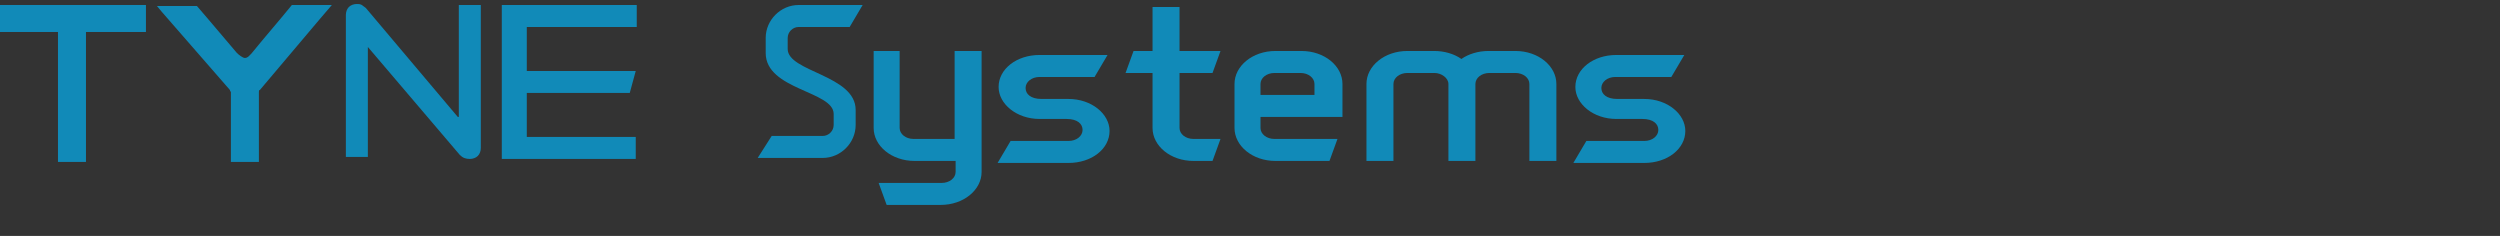 <?xml version="1.0" encoding="utf-8"?>
<!-- Generator: $$$/GeneralStr/196=Adobe Illustrator 27.6.0, SVG Export Plug-In . SVG Version: 6.00 Build 0)  -->
<svg version="1.1" id="圖層_1" xmlns="http://www.w3.org/2000/svg" xmlns:xlink="http://www.w3.org/1999/xlink" x="0px" y="0px"
	 viewBox="0 0 250.1 23.6" style="enable-background:new 0 0 250.1 23.6;" xml:space="preserve">
<rect x="0" y="0" width="250.1" height="23.6" fill="#333333" stroke="none"/>
<style type="text/css">
	.st0{fill:url(#SVGID_1_);}
	.st1{fill:url(#SVGID_00000042723758084566330640000015620626757505525378_);}
	.st2{fill:url(#SVGID_00000178899719479234530040000012053032650075550108_);}
	.st3{fill:url(#SVGID_00000062914556525381673230000016134703931617323959_);}
	.st4{fill:url(#SVGID_00000153706280566429795110000011670056210665303740_);}
	.st5{fill:url(#SVGID_00000070105694133014171630000011416816126352647574_);}
	.st6{fill:url(#SVGID_00000044865513406017161570000007703591585553303947_);}
	.st7{fill:url(#SVGID_00000171701488922238158580000015116023029865364373_);}
	.st8{fill:url(#SVGID_00000113321373411471011210000011968760682789624215_);}
	.st9{fill:url(#SVGID_00000095328416375699997480000001532755773216409731_);}
	.st10{fill:url(#SVGID_00000162326035272551923190000006453306453027878791_);}
	.st11{fill:url(#SVGID_00000141420856600755139990000004613163160966714292_);}
	.st12{fill:url(#SVGID_00000042710958816685641940000010602313831288394915_);}
	.st13{fill:url(#SVGID_00000096750195649536066400000013498125902819566742_);}
	.st14{fill:url(#SVGID_00000062872180019660700280000011403120341759998632_);}
	.st15{fill:url(#SVGID_00000129205749657918109690000015675348101610525607_);}
	.st16{fill:url(#SVGID_00000092440160315497963290000001370168423323435404_);}
	.st17{fill:url(#SVGID_00000064350810134250816350000004453146024065742012_);}
	.st18{fill:url(#SVGID_00000173156602624451559150000015497402433450392762_);}
	.st19{fill:url(#SVGID_00000016753482779455326420000015076567838286201236_);}
	.st20{fill:url(#SVGID_00000149353523668769305720000014139823234978898330_);}
	.st21{fill:url(#SVGID_00000025414795785589958860000010470434199872985766_);}
	.st22{fill:url(#SVGID_00000007397726740114356150000002038888902295668157_);}
	.st23{fill:url(#SVGID_00000093149623412756621910000000323048506802630590_);}
	.st24{fill:#FFFFFF;}
	.st25{fill:#118AB8;}
</style>
<g>
	
		<linearGradient id="SVGID_1_" gradientUnits="userSpaceOnUse" x1="8.55" y1="730.302" x2="8.55" y2="717.866" gradientTransform="matrix(1 0 0 1 0 -742)">
		<stop  offset="0" style="stop-color:#3DB3A2"/>
		<stop  offset="1" style="stop-color:#2D576F"/>
	</linearGradient>
	<path class="st0" d="M8.6-20.8c-0.2,1.1-0.5,2.3-0.8,3.6l-1.4,5.6H4.1L0.1-24h2.4L4-19c0.5,1.6,0.8,3,1.1,4.2h0.1
		c0.3-1.4,0.6-2.7,0.9-4.2l1.3-5h2.3l1.3,5c0.4,1.4,0.7,2.8,0.9,4.2H12c0.3-1.5,0.7-2.9,1.1-4.2l1.5-5H17l-4,12.4h-2.3l-1.2-5.6
		C9.2-18.5,8.9-19.7,8.6-20.8L8.6-20.8z"/>
	
		<linearGradient id="SVGID_00000118361878199611947640000011220275807263199678_" gradientUnits="userSpaceOnUse" x1="21.2" y1="730.535" x2="21.2" y2="721.072" gradientTransform="matrix(1 0 0 1 0 -742)">
		<stop  offset="0" style="stop-color:#3DB3A2"/>
		<stop  offset="1" style="stop-color:#2D576F"/>
	</linearGradient>
	<path style="fill:url(#SVGID_00000118361878199611947640000011220275807263199678_);" d="M22.2-13.2c0.4,0,0.9,0,1.3-0.1
		c0.5-0.1,0.9-0.2,1.4-0.4v1.8c-0.3,0.1-0.7,0.2-1.3,0.4c-0.6,0-1.2,0.1-1.8,0.1s-1.2-0.1-1.8-0.2c-0.6-0.2-1.1-0.4-1.5-0.8
		c-0.4-0.4-0.8-0.8-1-1.4c-0.3-0.6-0.4-1.3-0.4-2.1c0-0.8,0.1-1.5,0.4-2.1c0.2-0.6,0.6-1.1,0.9-1.5s0.9-0.7,1.4-0.9
		c0.5-0.2,1-0.3,1.6-0.3s1.1,0.1,1.6,0.3c0.5,0.2,0.9,0.4,1.2,0.8c0.3,0.1,0.6,0.6,0.8,1.2c0.2,0.6,0.3,1.3,0.3,2.1
		c0,0.3,0,0.6,0,0.8h-5.9c0,0.4,0.1,0.8,0.3,1.1c0.2,0.3,0.4,0.5,0.6,0.7c0.3,0.2,0.5,0.3,0.9,0.4C21.4-13.3,21.8-13.2,22.2-13.2z
		 M21.3-19.2c-0.3,0-0.5,0.1-0.7,0.2s-0.4,0.2-0.6,0.4c-0.2,0.2-0.3,0.4-0.4,0.6s-0.2,0.5-0.2,0.8H23c0-0.3,0-0.5-0.1-0.8
		c-0.1-0.2-0.2-0.4-0.3-0.6c-0.1-0.2-0.3-0.3-0.5-0.4C21.8-19.1,21.6-19.2,21.3-19.2z"/>
	
		<linearGradient id="SVGID_00000075156782054037127960000013622371215453782197_" gradientUnits="userSpaceOnUse" x1="35.8" y1="730.302" x2="35.8" y2="717.866" gradientTransform="matrix(1 0 0 1 0 -742)">
		<stop  offset="0" style="stop-color:#3DB3A2"/>
		<stop  offset="1" style="stop-color:#2D576F"/>
	</linearGradient>
	<path style="fill:url(#SVGID_00000075156782054037127960000013622371215453782197_);" d="M39.9-20.8c0,0.5-0.1,1-0.4,1.5
		c-0.2,0.4-0.6,0.8-1.2,1.1l0,0c0.3,0.1,0.6,0.2,0.9,0.4c0.3,0.2,0.5,0.4,0.7,0.6c0.1,0.3,0.3,0.5,0.4,0.8c0.1,0.3,0.2,0.6,0.2,1
		c0,0.3,0,0.6-0.1,1c-0.1,0.3-0.3,0.7-0.5,1s-0.6,0.6-1,0.9c-0.4,0.3-0.9,0.5-1.5,0.7c-0.2,0-0.3,0.1-0.5,0.1s-0.4,0.1-0.6,0.1
		c-0.2,0-0.5,0-0.7,0c-0.3,0-0.6,0-0.9,0h-3.6v-12.5h4.3c0.9,0,1.7,0.1,2.2,0.3c0.4,0.1,0.8,0.3,1.1,0.5s0.6,0.5,0.8,0.7
		s0.4,0.6,0.4,0.9C39.8-21.4,39.9-21.1,39.9-20.8z M35.2-19c0.6,0,1.1-0.1,1.4-0.2c0.3-0.1,0.6-0.3,0.7-0.6c0.1-0.3,0.2-0.5,0.2-0.9
		c0-0.3-0.1-0.6-0.3-0.9s-0.5-0.4-0.9-0.6c-0.2,0-0.4-0.1-0.6-0.1c-0.2,0-0.5,0-0.8,0H33v3.2h2.2V-19z M33.2-17.1v3.5h1.5
		c0.4,0,0.7,0,1,0s0.5-0.1,0.7-0.1c0.3-0.1,0.6-0.2,0.8-0.3s0.4-0.2,0.5-0.4c0.1-0.1,0.2-0.3,0.3-0.5s0.1-0.4,0.1-0.6
		c0-0.3-0.1-0.7-0.3-0.9c-0.2-0.3-0.5-0.5-0.9-0.6c-0.2-0.1-0.4-0.1-0.6-0.1c-0.2,0-0.6,0-0.9,0C35.4-17.1,33.2-17.1,33.2-17.1z"/>
	
		<linearGradient id="SVGID_00000039116123387527530660000008565507135407605899_" gradientUnits="userSpaceOnUse" x1="44.85" y1="730.3" x2="44.85" y2="721.07" gradientTransform="matrix(1 0 0 1 0 -742)">
		<stop  offset="0" style="stop-color:#3DB3A2"/>
		<stop  offset="1" style="stop-color:#2D576F"/>
	</linearGradient>
	<path style="fill:url(#SVGID_00000039116123387527530660000008565507135407605899_);" d="M47.5-18.9h-0.2c-0.7,0-1.3,0.1-1.8,0.3
		c-0.5,0.2-0.9,0.5-1.1,0.9v6h-2.2v-9H44l0.2,1.3l0,0c0.3-0.5,0.6-0.8,1.1-1.1c0.5-0.3,1-0.4,1.6-0.4c0.2,0,0.4,0,0.6,0
		C47.5-20.9,47.5-18.9,47.5-18.9z"/>
	
		<linearGradient id="SVGID_00000014632214453073101850000017150339748546483896_" gradientUnits="userSpaceOnUse" x1="49.65" y1="730.3" x2="49.65" y2="716.841" gradientTransform="matrix(1 0 0 1 0 -742)">
		<stop  offset="0" style="stop-color:#3DB3A2"/>
		<stop  offset="1" style="stop-color:#2D576F"/>
	</linearGradient>
	<path style="fill:url(#SVGID_00000014632214453073101850000017150339748546483896_);" d="M48.5-25.1h2.3v2.4h-2.3V-25.1z
		 M48.6-20.7h2.2v9h-2.2V-20.7z"/>
	
		<linearGradient id="SVGID_00000134252200151113623540000003692535814600112791_" gradientUnits="userSpaceOnUse" x1="56.75" y1="730.535" x2="56.75" y2="716.835" gradientTransform="matrix(1 0 0 1 0 -742)">
		<stop  offset="0" style="stop-color:#3DB3A2"/>
		<stop  offset="1" style="stop-color:#2D576F"/>
	</linearGradient>
	<path style="fill:url(#SVGID_00000134252200151113623540000003692535814600112791_);" d="M52.5-16c0-0.8,0.1-1.5,0.3-2.1
		s0.5-1.1,0.9-1.6c0.4-0.4,0.8-0.7,1.3-0.9c0.5-0.2,1-0.3,1.5-0.3c0.2,0,0.5,0,0.7,0.1c0.2,0,0.4,0.1,0.6,0.2c0.2,0,0.4,0.1,0.5,0.2
		c0.2,0.1,0.3,0.2,0.5,0.3l0,0c0-0.1,0-0.3,0-0.5s0-0.5,0-0.7v-3.8H61v10.8c0,0.6,0,1.1,0,1.5s0,0.8,0,1.1h-2l-0.1-1l0,0
		c-0.1,0.2-0.3,0.3-0.5,0.5c-0.2,0.1-0.4,0.3-0.6,0.4c-0.2,0.1-0.5,0.2-0.7,0.3c-0.3,0.1-0.6,0.1-0.9,0.1c-0.5,0-1-0.1-1.4-0.3
		s-0.9-0.4-1.2-0.8c-0.4-0.4-0.6-0.8-0.9-1.4C52.6-14.5,52.5-15.2,52.5-16z M56.8-13.2c0.2,0,0.4,0,0.6-0.1c0.2-0.1,0.4-0.1,0.6-0.2
		s0.3-0.2,0.5-0.3c0.1-0.1,0.2-0.2,0.3-0.3v-4.3c-0.3-0.2-0.6-0.4-0.9-0.5c-0.3-0.1-0.7-0.2-1-0.2c-0.2,0-0.5,0-0.7,0.1
		c-0.3,0.1-0.5,0.3-0.7,0.5S55.1-18,55-17.6s-0.2,0.9-0.2,1.5c0,0.9,0.2,1.6,0.5,2.1C55.6-13.5,56.1-13.2,56.8-13.2z"/>
	
		<linearGradient id="SVGID_00000158013720276827672280000016967063750930414977_" gradientUnits="userSpaceOnUse" x1="67" y1="734.857" x2="67" y2="721.072" gradientTransform="matrix(1 0 0 1 0 -742)">
		<stop  offset="0" style="stop-color:#3DB3A2"/>
		<stop  offset="1" style="stop-color:#2D576F"/>
	</linearGradient>
	<path style="fill:url(#SVGID_00000158013720276827672280000016967063750930414977_);" d="M69.1-11.4c0-0.1,0-0.3,0-0.5s0-0.3,0-0.5
		l0,0c-0.1,0.1-0.3,0.2-0.5,0.3s-0.4,0.2-0.6,0.3s-0.4,0.2-0.7,0.2c-0.3,0.1-0.5,0.1-0.8,0.1c-0.5,0-0.9-0.1-1.4-0.3
		s-0.9-0.4-1.2-0.8C63.5-13,63.3-13.4,63-14s-0.3-1.3-0.3-2.1c0-0.8,0.1-1.5,0.3-2.1s0.5-1.1,0.9-1.5s0.8-0.7,1.3-0.9
		c0.5-0.2,1-0.3,1.5-0.3c0.6,0,1,0.1,1.5,0.3c0.5,0.2,0.8,0.5,1.1,0.9l0,0l0.1-1h1.9v9.2c0,0.5,0,1-0.1,1.4s-0.2,0.7-0.4,1
		c-0.2,0.3-0.5,0.6-0.8,0.9c-0.3,0.3-0.7,0.5-1.1,0.6c-0.4,0.2-0.8,0.3-1.3,0.4s-1,0.1-1.5,0.1c-0.3,0-0.6,0-0.9,0s-0.6-0.1-0.8-0.1
		c-0.3,0-0.5-0.1-0.7-0.1s-0.4-0.1-0.5-0.2v-1.8C63.6-9.2,64-9.1,64.5-9s0.9,0.1,1.4,0.1c1,0,1.7-0.2,2.3-0.6s0.8-1,0.8-1.7
		L69.1-11.4L69.1-11.4z M67.1-13.2c0.2,0,0.4,0,0.6-0.1s0.4-0.1,0.5-0.2c0.2-0.1,0.3-0.2,0.5-0.3c0.1-0.1,0.2-0.2,0.3-0.3v-4
		c-0.2-0.3-0.5-0.5-0.9-0.7s-0.7-0.3-1.1-0.3c-0.1,0-0.3,0-0.4,0.1c-0.2,0-0.3,0.1-0.5,0.2s-0.3,0.2-0.4,0.3s-0.3,0.3-0.4,0.6
		c-0.1,0.2-0.2,0.5-0.3,0.8c-0.1,0.3-0.1,0.7-0.1,1.1c0,0.5,0,0.9,0.1,1.2s0.2,0.7,0.4,0.9c0.2,0.3,0.4,0.4,0.6,0.6
		C66.5-13.3,66.8-13.2,67.1-13.2z"/>
	
		<linearGradient id="SVGID_00000104678642927871969800000013272924471916646823_" gradientUnits="userSpaceOnUse" x1="77" y1="730.535" x2="77" y2="721.072" gradientTransform="matrix(1 0 0 1 0 -742)">
		<stop  offset="0" style="stop-color:#3DB3A2"/>
		<stop  offset="1" style="stop-color:#2D576F"/>
	</linearGradient>
	<path style="fill:url(#SVGID_00000104678642927871969800000013272924471916646823_);" d="M78-13.2c0.4,0,0.9,0,1.3-0.1
		c0.5-0.1,0.9-0.2,1.4-0.4v1.8c-0.3,0.1-0.7,0.2-1.3,0.4c-0.6,0.1-1.2,0.2-1.8,0.2c-0.6,0-1.2-0.1-1.8-0.2c-0.6-0.2-1.1-0.4-1.5-0.8
		c-0.4-0.4-0.8-0.8-1-1.4c-0.3-0.6-0.4-1.3-0.4-2.1s0.1-1.5,0.4-2.1c0.2-0.6,0.6-1.1,0.9-1.5s0.9-0.7,1.4-0.9c0.5-0.2,1-0.3,1.6-0.3
		s1.1,0.1,1.6,0.3c0.5,0.2,0.9,0.4,1.2,0.8c0.4,0.4,0.6,0.9,0.8,1.4c0.2,0.6,0.3,1.3,0.3,2.1c0,0.3,0,0.6,0,0.8h-5.9
		c0,0.4,0.1,0.8,0.3,1.1c0.2,0.3,0.4,0.5,0.6,0.7c0.3,0.2,0.5,0.3,0.9,0.4C77.3-13.3,77.7-13.2,78-13.2z M77.2-19.2
		c-0.3,0-0.5,0.1-0.7,0.2s-0.4,0.2-0.6,0.4c-0.2,0.2-0.3,0.4-0.4,0.6s-0.2,0.5-0.2,0.8h3.5c0-0.3,0-0.5-0.1-0.8
		c-0.1-0.2-0.2-0.4-0.3-0.6c-0.1-0.2-0.3-0.3-0.5-0.4C77.7-19.1,77.4-19.2,77.2-19.2z"/>
	
		<linearGradient id="SVGID_00000015320971879761377490000010983413435448660913_" gradientUnits="userSpaceOnUse" x1="89.15" y1="730.302" x2="89.15" y2="717.866" gradientTransform="matrix(1 0 0 1 0 -742)">
		<stop  offset="0" style="stop-color:#3DB3A2"/>
		<stop  offset="1" style="stop-color:#2D576F"/>
	</linearGradient>
	<path style="fill:url(#SVGID_00000015320971879761377490000010983413435448660913_);" d="M89.2-18.8l3.3-5.4H95l-4.7,7.4v5H88v-5
		l-4.7-7.4h2.5L89.2-18.8L89.2-18.8z"/>
	
		<linearGradient id="SVGID_00000082332885063455769940000003762341553837541264_" gradientUnits="userSpaceOnUse" x1="98.75" y1="730.535" x2="98.75" y2="721.072" gradientTransform="matrix(1 0 0 1 0 -742)">
		<stop  offset="0" style="stop-color:#3DB3A2"/>
		<stop  offset="1" style="stop-color:#2D576F"/>
	</linearGradient>
	<path style="fill:url(#SVGID_00000082332885063455769940000003762341553837541264_);" d="M103.3-16.2c0,0.7-0.1,1.4-0.3,1.9
		c-0.2,0.6-0.5,1.1-0.9,1.5s-0.9,0.7-1.4,1s-1.3,0.4-2,0.4s-1.3-0.1-1.9-0.3s-1-0.5-1.4-1c-0.4-0.4-0.7-0.9-0.9-1.5
		c-0.2-0.6-0.3-1.2-0.3-1.9s0.1-1.4,0.3-1.9s0.5-1.1,0.9-1.5s0.9-0.7,1.4-1s1.2-0.3,1.9-0.3c0.7,0,1.3,0.1,1.9,0.3
		c0.6,0.2,1,0.5,1.4,1c0.4,0.4,0.7,0.9,0.9,1.5C103.1-17.4,103.3-16.9,103.3-16.2z M101-16.2c0-0.5-0.1-0.9-0.2-1.3
		s-0.3-0.7-0.5-0.9c-0.2-0.2-0.4-0.4-0.7-0.6c-0.3-0.2-0.6-0.2-0.9-0.2s-0.6,0.1-0.9,0.2s-0.5,0.3-0.7,0.6c-0.2,0.2-0.4,0.6-0.5,0.9
		c-0.1,0.4-0.2,0.8-0.2,1.3s0.1,0.9,0.2,1.3c0.1,0.4,0.3,0.7,0.5,0.9s0.4,0.4,0.7,0.6c0.3,0.1,0.6,0.2,0.9,0.2s0.6-0.1,0.9-0.2
		c0.3-0.1,0.5-0.3,0.7-0.6c0.2-0.2,0.4-0.5,0.5-0.9S101-15.7,101-16.2z"/>
	
		<linearGradient id="SVGID_00000029756138140655672700000001505891908769100183_" gradientUnits="userSpaceOnUse" x1="108.95" y1="730.535" x2="108.95" y2="721.295" gradientTransform="matrix(1 0 0 1 0 -742)">
		<stop  offset="0" style="stop-color:#3DB3A2"/>
		<stop  offset="1" style="stop-color:#2D576F"/>
	</linearGradient>
	<path style="fill:url(#SVGID_00000029756138140655672700000001505891908769100183_);" d="M108.9-11.4c-0.9,0-1.7-0.2-2.2-0.5
		c-0.6-0.3-1-0.7-1.3-1.2c-0.2-0.3-0.3-0.6-0.4-0.9c-0.1-0.3-0.1-0.7-0.1-1.1v-5.6h2.2v5.3c0,0.3,0,0.6,0.1,0.8
		c0,0.2,0.1,0.4,0.2,0.6c0.1,0.3,0.4,0.5,0.6,0.6c0.3,0.1,0.6,0.2,1,0.2s0.7-0.1,1-0.2c0.3-0.1,0.5-0.4,0.6-0.7s0.2-0.7,0.2-1.2
		v-5.4h2.2v5.5c0,0.7-0.1,1.3-0.4,1.9c-0.1,0.3-0.3,0.5-0.6,0.8c-0.2,0.2-0.5,0.4-0.8,0.6c-0.3,0.2-0.7,0.3-1,0.4
		C109.8-11.5,109.4-11.4,108.9-11.4z"/>
	
		<linearGradient id="SVGID_00000119838323993655117980000011360258525131888528_" gradientUnits="userSpaceOnUse" x1="117.65" y1="730.3" x2="117.65" y2="721.07" gradientTransform="matrix(1 0 0 1 0 -742)">
		<stop  offset="0" style="stop-color:#3DB3A2"/>
		<stop  offset="1" style="stop-color:#2D576F"/>
	</linearGradient>
	<path style="fill:url(#SVGID_00000119838323993655117980000011360258525131888528_);" d="M120.3-18.9h-0.2c-0.7,0-1.3,0.1-1.8,0.3
		c-0.5,0.2-0.9,0.5-1.2,0.9v6H115v-9h1.8l0.2,1.3l0,0c0.3-0.5,0.6-0.8,1.1-1.1c0.5-0.3,1-0.4,1.6-0.4c0.2,0,0.4,0,0.6,0
		C120.3-20.9,120.3-18.9,120.3-18.9z"/>
	
		<linearGradient id="SVGID_00000004540078204931562830000011215482148733449395_" gradientUnits="userSpaceOnUse" x1="130.6" y1="730.3" x2="130.6" y2="717.864" gradientTransform="matrix(1 0 0 1 0 -742)">
		<stop  offset="0" style="stop-color:#3DB3A2"/>
		<stop  offset="1" style="stop-color:#2D576F"/>
	</linearGradient>
	<path style="fill:url(#SVGID_00000004540078204931562830000011215482148733449395_);" d="M125.2-11.7v-12.4h3.3c0.3,0,0.6,0,0.9,0
		c0.3,0,0.6,0,0.9,0.1c0.3,0,0.6,0.1,0.8,0.1c0.3,0.1,0.5,0.1,0.7,0.2c0.7,0.2,1.2,0.5,1.8,0.9c0.5,0.4,0.9,0.8,1.3,1.3
		c0.3,0.5,0.6,1,0.8,1.6s0.3,1.3,0.3,2s-0.1,1.3-0.2,1.9c-0.1,0.6-0.4,1.1-0.7,1.6s-0.7,0.9-1.1,1.3c-0.5,0.4-1,0.7-1.6,0.9
		c-0.5,0.2-1.1,0.3-1.8,0.4c-0.7,0.1-1.4,0.1-2.3,0.1C128.3-11.7,125.2-11.7,125.2-11.7z M128.4-13.6c1.3,0,2.4-0.2,3.1-0.5
		c0.7-0.3,1.2-0.8,1.5-1.4c0.3-0.6,0.5-1.4,0.5-2.4c0-0.5-0.1-1-0.2-1.4c-0.1-0.4-0.3-0.8-0.5-1.1c-0.2-0.3-0.5-0.6-0.8-0.8
		c-0.3-0.2-0.6-0.4-1-0.6c-0.4-0.1-0.7-0.2-1.2-0.3c-0.4-0.1-0.9-0.1-1.5-0.1h-1v8.6C127.3-13.6,128.4-13.6,128.4-13.6z"/>
	
		<linearGradient id="SVGID_00000067218048452797901310000007229034602144433300_" gradientUnits="userSpaceOnUse" x1="141.25" y1="730.535" x2="141.25" y2="721.072" gradientTransform="matrix(1 0 0 1 0 -742)">
		<stop  offset="0" style="stop-color:#3DB3A2"/>
		<stop  offset="1" style="stop-color:#2D576F"/>
	</linearGradient>
	<path style="fill:url(#SVGID_00000067218048452797901310000007229034602144433300_);" d="M143.1-12.6L143.1-12.6
		c-0.2,0.1-0.3,0.3-0.5,0.4c-0.2,0.1-0.4,0.3-0.6,0.4c-0.2,0.1-0.5,0.2-0.7,0.3c-0.3,0.1-0.6,0.1-0.9,0.1c-0.4,0-0.8-0.1-1.2-0.2
		c-0.4-0.1-0.7-0.3-1-0.6s-0.5-0.6-0.6-0.9s-0.2-0.8-0.2-1.2c0-0.5,0.1-0.9,0.3-1.3c0.2-0.4,0.4-0.7,0.7-1s0.7-0.5,1.1-0.6
		c0.4-0.1,0.9-0.2,1.5-0.2c0.4,0,0.7,0,1.1,0.1s0.6,0.1,0.9,0.2v-0.4c0-0.2,0-0.4-0.1-0.6s-0.2-0.4-0.3-0.5
		c-0.2-0.2-0.4-0.3-0.6-0.4c-0.3-0.1-0.6-0.1-0.9-0.1c-0.4,0-0.9,0-1.3,0.1c-0.4,0.1-0.9,0.2-1.5,0.4v-1.7c0.5-0.2,0.9-0.3,1.4-0.5
		c0.5-0.1,1-0.2,1.6-0.2c0.7,0,1.2,0.1,1.7,0.2s0.9,0.4,1.2,0.7c0.3,0.3,0.6,0.6,0.7,1c0.2,0.4,0.2,0.8,0.2,1.3v3.4
		c0,0.6,0,1.1,0,1.5s0,0.8,0,1.1h-2L143.1-12.6z M142.9-15.5c-0.2,0-0.5-0.1-0.7-0.1c-0.3,0-0.5-0.1-0.8-0.1c-0.5,0-1,0.1-1.3,0.3
		s-0.5,0.5-0.5,1c0,0.2,0,0.4,0.1,0.5c0.1,0.2,0.2,0.3,0.3,0.4c0.1,0.1,0.3,0.2,0.4,0.2s0.3,0.1,0.5,0.1s0.4,0,0.6-0.1
		c0.2-0.1,0.4-0.1,0.5-0.2c0.2-0.1,0.3-0.2,0.5-0.3c0.1-0.1,0.2-0.2,0.3-0.3L142.9-15.5L142.9-15.5z"/>
	
		<linearGradient id="SVGID_00000037688003360037508980000002144835456345323157_" gradientUnits="userSpaceOnUse" x1="149.45" y1="730.535" x2="149.45" y2="718.776" gradientTransform="matrix(1 0 0 1 0 -742)">
		<stop  offset="0" style="stop-color:#3DB3A2"/>
		<stop  offset="1" style="stop-color:#2D576F"/>
	</linearGradient>
	<path style="fill:url(#SVGID_00000037688003360037508980000002144835456345323157_);" d="M152.8-11.7c-0.2,0.1-0.5,0.1-0.9,0.2
		c-0.3,0-0.7,0.1-1,0.1c-0.8,0-1.4-0.1-1.9-0.4c-0.5-0.2-0.8-0.6-1-1.1c-0.1-0.3-0.2-0.8-0.2-1.3v-4.7h-1.7v-1.8h1.7v-2.5h2.2v2.5
		h2.6v1.8H150v4.4c0,0.3,0.1,0.6,0.2,0.8c0.2,0.3,0.6,0.4,1.1,0.4c0.3,0,0.5,0,0.8-0.1c0.3,0,0.5-0.1,0.7-0.2V-11.7z"/>
	
		<linearGradient id="SVGID_00000107561150654302937120000004023871889192447376_" gradientUnits="userSpaceOnUse" x1="157.65" y1="730.535" x2="157.65" y2="721.072" gradientTransform="matrix(1 0 0 1 0 -742)">
		<stop  offset="0" style="stop-color:#3DB3A2"/>
		<stop  offset="1" style="stop-color:#2D576F"/>
	</linearGradient>
	<path style="fill:url(#SVGID_00000107561150654302937120000004023871889192447376_);" d="M159.5-12.6L159.5-12.6
		c-0.2,0.1-0.3,0.3-0.5,0.4c-0.2,0.1-0.4,0.3-0.6,0.4c-0.2,0.1-0.5,0.2-0.7,0.3c-0.3,0.1-0.6,0.1-0.9,0.1c-0.4,0-0.8-0.1-1.2-0.2
		c-0.4-0.1-0.7-0.3-1-0.6s-0.5-0.6-0.6-0.9s-0.2-0.8-0.2-1.2c0-0.5,0.1-0.9,0.3-1.3c0.2-0.4,0.4-0.7,0.7-1s0.7-0.5,1.1-0.6
		c0.4-0.1,0.9-0.2,1.5-0.2c0.4,0,0.7,0,1.1,0.1s0.6,0.1,0.9,0.2v-0.4c0-0.2,0-0.4-0.1-0.6s-0.2-0.4-0.3-0.5
		c-0.2-0.2-0.4-0.3-0.6-0.4c-0.3-0.1-0.6-0.1-0.9-0.1c-0.4,0-0.9,0-1.3,0.1c-0.4,0.1-0.9,0.2-1.5,0.4v-1.7c0.5-0.2,0.9-0.3,1.4-0.5
		c0.5-0.1,1-0.2,1.6-0.2c0.7,0,1.2,0.1,1.7,0.2s0.9,0.4,1.2,0.7c0.3,0.3,0.6,0.6,0.7,1c0.2,0.4,0.2,0.8,0.2,1.3v3.4
		c0,0.6,0,1.1,0,1.5s0,0.8,0,1.1h-2L159.5-12.6z M159.3-15.5c-0.2,0-0.5-0.1-0.7-0.1c-0.3,0-0.5-0.1-0.8-0.1c-0.5,0-1,0.1-1.3,0.3
		s-0.5,0.5-0.5,1c0,0.2,0,0.4,0.1,0.5c0.1,0.2,0.2,0.3,0.3,0.4c0.1,0.1,0.3,0.2,0.4,0.2s0.3,0.1,0.5,0.1s0.4,0,0.6-0.1
		c0.2-0.1,0.4-0.1,0.5-0.2c0.2-0.1,0.3-0.2,0.5-0.3c0.1-0.1,0.2-0.2,0.3-0.3L159.3-15.5L159.3-15.5z"/>
	
		<linearGradient id="SVGID_00000107565935629866862530000011102810780668360601_" gradientUnits="userSpaceOnUse" x1="168.75" y1="730.3" x2="168.75" y2="717.864" gradientTransform="matrix(1 0 0 1 0 -742)">
		<stop  offset="0" style="stop-color:#3DB3A2"/>
		<stop  offset="1" style="stop-color:#2D576F"/>
	</linearGradient>
	<path style="fill:url(#SVGID_00000107565935629866862530000011102810780668360601_);" d="M167.6-11.7v-12.4h2.3v12.4
		C169.9-11.7,167.6-11.7,167.6-11.7z"/>
	
		<linearGradient id="SVGID_00000019666898676104333270000010374728016836007095_" gradientUnits="userSpaceOnUse" x1="176.4" y1="730.3" x2="176.4" y2="721.07" gradientTransform="matrix(1 0 0 1 0 -742)">
		<stop  offset="0" style="stop-color:#3DB3A2"/>
		<stop  offset="1" style="stop-color:#2D576F"/>
	</linearGradient>
	<path style="fill:url(#SVGID_00000019666898676104333270000010374728016836007095_);" d="M174.3-19.4L174.3-19.4
		c0.2-0.2,0.3-0.4,0.5-0.5c0.2-0.2,0.4-0.3,0.7-0.5c0.3-0.1,0.5-0.2,0.8-0.3s0.6-0.1,1-0.1c0.3,0,0.6,0,1,0.1
		c0.3,0.1,0.6,0.2,0.8,0.3c0.3,0.2,0.5,0.4,0.7,0.6c0.2,0.3,0.3,0.5,0.5,0.9c0.1,0.2,0.1,0.4,0.1,0.6s0,0.5,0,0.8v5.8h-2.2v-5.5
		c0-0.2,0-0.4,0-0.6s-0.1-0.3-0.1-0.5c-0.1-0.3-0.3-0.5-0.5-0.6s-0.5-0.2-0.8-0.2c-0.4,0-0.8,0.1-1.2,0.3c-0.4,0.2-0.7,0.5-1,0.9
		v6.2h-2.2v-9h1.8L174.3-19.4z"/>
	
		<linearGradient id="SVGID_00000016785414443715288090000006725148374510793147_" gradientUnits="userSpaceOnUse" x1="184.65" y1="730.535" x2="184.65" y2="718.776" gradientTransform="matrix(1 0 0 1 0 -742)">
		<stop  offset="0" style="stop-color:#3DB3A2"/>
		<stop  offset="1" style="stop-color:#2D576F"/>
	</linearGradient>
	<path style="fill:url(#SVGID_00000016785414443715288090000006725148374510793147_);" d="M188-11.7c-0.2,0.1-0.5,0.1-0.9,0.2
		c-0.3,0-0.7,0.1-1,0.1c-0.8,0-1.4-0.1-1.9-0.4c-0.5-0.2-0.8-0.6-1-1.1c-0.1-0.3-0.2-0.8-0.2-1.3v-4.7h-1.7v-1.8h1.7v-2.5h2.2v2.5
		h2.6v1.8h-2.6v4.4c0,0.3,0.1,0.6,0.2,0.8c0.2,0.3,0.6,0.4,1.1,0.4c0.3,0,0.5,0,0.8-0.1c0.3,0,0.5-0.1,0.7-0.2L188-11.7L188-11.7z"
		/>
	
		<linearGradient id="SVGID_00000039129793411802388980000006209812251755226501_" gradientUnits="userSpaceOnUse" x1="193.5" y1="730.535" x2="193.5" y2="721.072" gradientTransform="matrix(1 0 0 1 0 -742)">
		<stop  offset="0" style="stop-color:#3DB3A2"/>
		<stop  offset="1" style="stop-color:#2D576F"/>
	</linearGradient>
	<path style="fill:url(#SVGID_00000039129793411802388980000006209812251755226501_);" d="M198-16.2c0,0.7-0.1,1.4-0.3,1.9
		c-0.2,0.6-0.5,1.1-0.9,1.5s-0.9,0.7-1.4,1s-1.2,0.3-1.9,0.3s-1.3-0.1-1.9-0.3c-0.6-0.2-1-0.5-1.4-1c-0.4-0.4-0.7-0.9-0.9-1.5
		s-0.3-1.2-0.3-1.9c0-0.7,0.1-1.4,0.3-1.9s0.5-1.1,0.9-1.5s0.9-0.7,1.4-1s1.2-0.3,1.9-0.3s1.3,0.1,1.9,0.3c0.6,0.2,1,0.5,1.4,1
		c0.4,0.4,0.7,0.9,0.9,1.5S198-16.9,198-16.2z M195.7-16.2c0-0.5-0.1-0.9-0.2-1.3c-0.1-0.4-0.3-0.7-0.5-0.9
		c-0.2-0.2-0.4-0.4-0.7-0.6s-0.6-0.2-0.9-0.2c-0.3,0-0.6,0.1-0.9,0.2c-0.3,0.1-0.5,0.3-0.7,0.6c-0.2,0.2-0.4,0.6-0.5,0.9
		c-0.1,0.4-0.2,0.8-0.2,1.3s0.1,0.9,0.2,1.3c0.1,0.4,0.3,0.7,0.5,0.9s0.4,0.4,0.7,0.6c0.3,0.1,0.6,0.2,0.9,0.2
		c0.3,0,0.6-0.1,0.9-0.2c0.3-0.1,0.5-0.3,0.7-0.6c0.2-0.2,0.4-0.5,0.5-0.9C195.7-15.3,195.7-15.7,195.7-16.2z"/>
	
		<linearGradient id="SVGID_00000116929464654061256900000015588981454758378424_" gradientUnits="userSpaceOnUse" x1="207.55" y1="730.535" x2="207.55" y2="717.635" gradientTransform="matrix(1 0 0 1 0 -742)">
		<stop  offset="0" style="stop-color:#3DB3A2"/>
		<stop  offset="1" style="stop-color:#2D576F"/>
	</linearGradient>
	<path style="fill:url(#SVGID_00000116929464654061256900000015588981454758378424_);" d="M210.5-16.4h-2.8v-1.9h5.1v6.3
		c-0.2,0.1-0.4,0.1-0.7,0.2c-0.3,0.1-0.6,0.1-1,0.2c-0.4,0.1-0.7,0.1-1.1,0.1s-0.8,0.1-1.1,0.1c-1.1,0-2.1-0.2-2.9-0.5
		c-0.8-0.3-1.5-0.7-2.1-1.3c-0.6-0.5-1-1.2-1.2-1.9c-0.3-0.8-0.4-1.6-0.4-2.5c0-0.6,0.1-1.3,0.2-1.8c0.1-0.6,0.4-1.1,0.6-1.6
		c0.3-0.5,0.6-0.9,1-1.4s0.9-0.7,1.4-1s1.1-0.5,1.7-0.7c0.6-0.2,1.3-0.2,2-0.2c0.6,0,1.2,0,1.8,0.1s1,0.2,1.4,0.3v1.9
		c-0.5-0.2-1-0.3-1.5-0.4s-1-0.1-1.5-0.1c-0.7,0-1.3,0.1-1.9,0.3s-1.1,0.5-1.5,0.9s-0.8,0.9-1,1.5s-0.4,1.2-0.4,2
		c0,1.5,0.4,2.6,1.2,3.3s1.8,1.1,3.2,1.1c0.3,0,0.5,0,0.8,0s0.5-0.1,0.7-0.1V-16.4z"/>
	
		<linearGradient id="SVGID_00000152942798615151136440000000559467517248152980_" gradientUnits="userSpaceOnUse" x1="219.1" y1="730.535" x2="219.1" y2="721.072" gradientTransform="matrix(1 0 0 1 0 -742)">
		<stop  offset="0" style="stop-color:#3DB3A2"/>
		<stop  offset="1" style="stop-color:#2D576F"/>
	</linearGradient>
	<path style="fill:url(#SVGID_00000152942798615151136440000000559467517248152980_);" d="M223.6-16.2c0,0.7-0.1,1.4-0.3,1.9
		c-0.2,0.6-0.5,1.1-0.9,1.5s-0.9,0.7-1.4,1s-1.2,0.3-1.9,0.3s-1.3-0.1-1.9-0.3c-0.6-0.2-1-0.5-1.4-1c-0.4-0.4-0.7-0.9-0.9-1.5
		s-0.3-1.2-0.3-1.9c0-0.7,0.1-1.4,0.3-1.9s0.5-1.1,0.9-1.5s0.9-0.7,1.4-1s1.2-0.3,1.9-0.3s1.3,0.1,1.9,0.3c0.6,0.2,1,0.5,1.4,1
		c0.4,0.4,0.7,0.9,0.9,1.5S223.6-16.9,223.6-16.2z M221.3-16.2c0-0.5-0.1-0.9-0.2-1.3c-0.1-0.4-0.3-0.7-0.5-0.9
		c-0.2-0.2-0.4-0.4-0.7-0.6s-0.6-0.2-0.9-0.2c-0.3,0-0.6,0.1-0.9,0.2c-0.3,0.1-0.5,0.3-0.7,0.6c-0.2,0.2-0.4,0.6-0.5,0.9
		c-0.1,0.4-0.2,0.8-0.2,1.3s0.1,0.9,0.2,1.3c0.1,0.4,0.3,0.7,0.5,0.9s0.4,0.4,0.7,0.6c0.3,0.1,0.6,0.2,0.9,0.2
		c0.3,0,0.6-0.1,0.9-0.2c0.3-0.1,0.5-0.3,0.7-0.6c0.2-0.2,0.4-0.5,0.5-0.9C221.3-15.3,221.3-15.7,221.3-16.2z"/>
	
		<linearGradient id="SVGID_00000082369847816115902690000017296080997897400989_" gradientUnits="userSpaceOnUse" x1="226.4" y1="730.302" x2="226.4" y2="716.843" gradientTransform="matrix(1 0 0 1 0 -742)">
		<stop  offset="0" style="stop-color:#3DB3A2"/>
		<stop  offset="1" style="stop-color:#2D576F"/>
	</linearGradient>
	<path style="fill:url(#SVGID_00000082369847816115902690000017296080997897400989_);" d="M225.3-11.7v-13.4h2.2v13.5h-2.2V-11.7z"
		/>
	
		<linearGradient id="SVGID_00000163758706582763537010000001863330533358908853_" gradientUnits="userSpaceOnUse" x1="233.55" y1="730.535" x2="233.55" y2="716.835" gradientTransform="matrix(1 0 0 1 0 -742)">
		<stop  offset="0" style="stop-color:#3DB3A2"/>
		<stop  offset="1" style="stop-color:#2D576F"/>
	</linearGradient>
	<path style="fill:url(#SVGID_00000163758706582763537010000001863330533358908853_);" d="M229.3-16c0-0.8,0.1-1.5,0.3-2.1
		s0.5-1.1,0.9-1.6c0.4-0.4,0.8-0.7,1.3-0.9c0.5-0.2,1-0.3,1.5-0.3c0.2,0,0.5,0,0.7,0.1c0.2,0,0.4,0.1,0.6,0.2
		c0.2,0.1,0.4,0.2,0.5,0.3c0.2,0.1,0.3,0.2,0.5,0.3l0,0c0-0.1,0-0.3,0-0.5s0-0.5,0-0.7v-3.9h2.2v10.8c0,0.6,0,1.1,0,1.5s0,0.8,0,1.1
		h-2l-0.1-1l0,0c-0.1,0.2-0.3,0.3-0.5,0.5c-0.2,0.1-0.4,0.3-0.6,0.4c-0.2,0.1-0.5,0.2-0.7,0.3c-0.3,0.1-0.6,0.1-0.9,0.1
		c-0.5,0-1-0.1-1.4-0.3s-0.9-0.4-1.2-0.8c-0.4-0.4-0.6-0.8-0.9-1.4C229.4-14.5,229.3-15.2,229.3-16z M233.6-13.2
		c0.2,0,0.4,0,0.6-0.1c0.2-0.1,0.4-0.1,0.6-0.2s0.3-0.2,0.5-0.3c0.1-0.1,0.2-0.2,0.3-0.3v-4.3c-0.3-0.2-0.6-0.4-0.9-0.5
		c-0.3-0.1-0.7-0.2-1-0.2c-0.2,0-0.5,0-0.7,0.1c-0.3,0.1-0.5,0.3-0.7,0.5s-0.4,0.5-0.5,0.9s-0.2,0.9-0.2,1.5c0,0.9,0.2,1.6,0.5,2.1
		C232.4-13.5,232.9-13.2,233.6-13.2z"/>
</g>
<g>
	<polygon class="st24" points="-1,62.7 -1,63.9 1.1,63.9 1.1,68.6 2.4,68.6 2.4,63.9 4.5,63.9 4.5,62.7 	"/>
	<path class="st24" d="M8.9,62.7h1.4l-2,3.7v2.2H7.1v-2.2L5,62.7h1.5l1.2,2.6L8.9,62.7z"/>
	<path class="st24" d="M14.3,66.3l-2.5-3.4c-0.2-0.2-0.2-0.2-0.3-0.2s-0.2-0.1-0.3-0.1c-0.2,0-0.4,0.1-0.5,0.2
		c-0.1,0.1-0.2,0.3-0.2,0.4v5.3h1.2v-3.6l2.5,3.4c0.2,0.1,0.3,0.2,0.5,0.2s0.3-0.1,0.5-0.2c0.1-0.1,0.2-0.3,0.2-0.4v-5.3h-1.2v3.7
		H14.3z"/>
	<polygon class="st24" points="17.6,66.1 17.6,66 17.6,65 17.6,63.7 20.3,63.7 20.9,62.7 19.5,62.7 17.6,62.7 16.4,62.7 16.4,68.6 
		20.9,68.6 20.9,67.5 17.6,67.5 17.6,66.2 20.9,66.2 20.9,65.1 18.2,65.1 	"/>
</g>
<g>
	<polygon class="st25" points="29.5,94.1 26.7,94.1 26.7,87.9 19,77.2 22.7,77.2 28.1,85.1 33.4,77.2 36.8,77.2 29.5,87.9 	"/>
	<polygon class="st25" points="72.6,94.1 58.8,94.1 58.8,77.2 72.4,77.2 70.7,80 61.6,80 61.6,91 72.6,91 	"/>
	<polygon class="st25" points="71.8,87 62.5,87 64.2,84.2 71.8,84.2 	"/>
	<path class="st25" d="M109,82v8.2c0,0.6,0.8,1.1,1.4,1.1h4.5V82h2.8v12.7c0,2-2,3.7-4.2,3.7h-5.9l1.4-2.3h4.5
		c0.8,0,1.4-0.6,1.4-1.4v-1.1h-4.5c-2.3,0-4.2-1.4-4.2-3.4V82H109z"/>
	<path class="st25" d="M124.3,89c-2.5,0-4.2-1.7-4.2-3.4c0-2,1.7-3.7,4.2-3.7h7.3l-1.4,2.3h-5.9c-0.8,0-1.4,0.6-1.4,1.4
		c0,0.6,0.6,1.1,1.7,1.1h2.8c2.5,0,4.5,1.4,4.5,3.4s-2,3.4-4.5,3.4H120l1.1-2.3h6.2c0.8,0,1.7-0.6,1.7-1.1s-0.6-1.1-2-1.1
		C127,89,124.3,89,124.3,89z"/>
	<path class="st25" d="M136.7,84.2h-3.1l0.8-2.3h2.3v-4.5h2.8v4.5h4.2l-0.8,2.3h-3.4v5.9c0,0.6,0.6,1.1,1.4,1.1h2.8l-0.8,2.3h-2
		c-2.5,0-4.2-1.4-4.2-3.4V84.2z"/>
	<path class="st25" d="M152.8,82c2.5,0,4.5,1.7,4.5,3.7v3.4h-8.7v1.1c0,0.6,0.6,1.1,1.4,1.1h6.8l-1.4,2.3H150
		c-2.3,0-4.2-1.4-4.2-3.4v-4.6c0-2,2-3.7,4.2-3.7L152.8,82L152.8,82z M149.9,84.2c-0.8,0-1.4,0.6-1.4,1.4v1.1h5.9v-1.1
		c0-0.8-0.8-1.4-1.7-1.4H149.9z"/>
	<path class="st25" d="M173.1,84.2c-0.8,0-1.4,0.6-1.4,1.4v7.9h-3.1v-7.9c0-0.8-0.6-1.4-1.4-1.4h-2.8c-0.8,0-1.4,0.6-1.4,1.4v7.9
		h-3.1v-7.9c0-2,2-3.7,4.5-3.7h2.8c1.1,0,2.3,0.3,2.8,0.8c0.8-0.6,2-0.8,3.1-0.8h2.8c2.5,0,4.5,1.7,4.5,3.7v7.9h-3.1v-7.9
		c0-0.8-0.6-1.4-1.4-1.4H173.1z"/>
	<path class="st25" d="M186.9,89c-2.3,0-4.2-1.7-4.2-3.4c0-2,2-3.7,4.2-3.7h7.3l-1.4,2.3h-5.9c-0.8,0-1.4,0.6-1.4,1.4
		c0,0.6,0.6,1.1,1.7,1.1h3.1c2.3,0,4.2,1.4,4.2,3.4s-2,3.4-4.2,3.4h-7.6l1.4-2.3h6.2c0.8,0,1.4-0.6,1.4-1.1S191.1,89,190,89
		C190,89,186.9,89,186.9,89z"/>
	<path class="st25" d="M98,93H87.9l1.4-2.3H98c1.4,0,2.5-1.1,2.5-2.3c0-0.8-0.8-2.3-3.1-2.3h-4.2c-3.1,0-5.6-2-5.6-4.5
		s2.5-4.5,5.6-4.5h9.9l-1.4,2.3h-8.5c-1.4,0-2.5,1.1-2.5,2.3c0,1.2,0.8,2.3,3.1,2.3H98c3.1,0,5.9,2,5.9,4.5S101.1,93,98,93z"/>
	<polygon class="st25" points="6.6,94.1 6.6,80 0.1,80 0.1,77.2 15.9,77.2 15.9,80 9.4,80 9.4,94.1 	"/>
	<path class="st25" d="M42.2,79.7c0,0.3-0.3,0.6-0.6,0.6c-0.6,0-0.8-0.3-0.8-0.6c0-0.6,0.2-0.9,0.8-0.9
		C41.9,78.8,42.2,79.1,42.2,79.7z"/>
	<path class="st25" d="M54.9,77.2h-3.1V89l-9.9-11.3c-0.3-0.3-0.8-0.6-1.1-0.6c-0.8,0-1.7,0.6-1.7,1.4V94h2.8V82.2l9.9,11.3l0.6,0.3
		c0.3,0.3,0.6,0.3,0.8,0.3c0.8,0,1.7-0.8,1.7-1.7V77.2z"/>
</g>
<g>
	<path class="st25" d="M25.2,5.3c-0.2,0.2-0.4,0.5-0.7,0.5c-0.2,0-0.6-0.3-0.8-0.5l-2.8-3.3h0l-1.2-1.4h-0.2h-2.9h-0.9l0.5,0.6
		c0,0,0,0,0,0L23,9c0,0.1,0.1,0.2,0.1,0.2v5.8v0.8v0.4h0.4h2h0.4v-0.4v-0.8V9.2c0-0.1,0-0.2,0.1-0.2L32,1.9l1.2-1.4h-0.9h-2.9
		c-0.1,0-0.1,0-0.2,0C27.9,2.1,26.5,3.7,25.2,5.3z"/>
	<path class="st25" d="M78.8,4.9c0,2.3,6.8,2.6,6.8,6.1v1.5c0,1.8-1.5,3.3-3.3,3.3h-6.5l1.4-2.2h5.1c0.6,0,1.1-0.5,1.1-1.1v-1.1
		c0-2.3-6.8-2.4-6.8-6.1V3.8c0-1.8,1.5-3.3,3.3-3.3h6.4L85,2.7h-5.1c-0.6,0-1.1,0.5-1.1,1.1V4.9z"/>
	<path class="st25" d="M90,5.1v7.7c0,0.6,0.6,1.1,1.4,1.1h4.1V5.1h2.7v12.1c0,1.8-1.8,3.3-4.1,3.3h-5.4l-0.8-2.2h6.3
		c0.8,0,1.4-0.5,1.4-1.1v-1.1h-4.1c-2.3,0-4.1-1.5-4.1-3.3V5.1H90z"/>
	<path class="st25" d="M115.3,7.3h-2.7l0.8-2.2h1.9V0.7h2.7v4.4h4.1l-0.8,2.2H118v5.5c0,0.6,0.6,1.1,1.4,1.1h2.7l-0.8,2.2h-1.9
		c-2.3,0-4.1-1.5-4.1-3.3V7.3z"/>
	<path class="st25" d="M130.2,5.1c2.3,0,4.1,1.5,4.1,3.3v3.3h-8.2v1.1c0,0.6,0.6,1.1,1.4,1.1h6.3l-0.8,2.2h-5.4
		c-2.3,0-4.1-1.5-4.1-3.3V8.4c0-1.8,1.8-3.3,4.1-3.3H130.2z M127.5,7.3c-0.8,0-1.4,0.5-1.4,1.1v1.1h5.4V8.4c0-0.6-0.6-1.1-1.4-1.1
		H127.5z"/>
	<path class="st25" d="M149,7.3c-0.8,0-1.4,0.5-1.4,1.1v7.7h-2.7V8.4c0-0.6-0.7-1.1-1.4-1.1h-2.7c-0.8,0-1.4,0.5-1.4,1.1v7.7h-2.7
		V8.4c0-1.8,1.8-3.3,4.1-3.3h2.7c1,0,2,0.3,2.7,0.8c0.7-0.5,1.7-0.8,2.7-0.8h2.7c2.3,0,4.1,1.5,4.1,3.3v7.7h-2.7V8.4
		c0-0.6-0.6-1.1-1.4-1.1H149z"/>
	<polygon class="st25" points="5.8,16.2 5.8,3.2 -0.1,3.2 -0.1,0.5 14.6,0.5 14.6,3.2 8.6,3.2 8.6,16.2 	"/>
	<path class="st25" d="M52.7,7.1h10.9L63,9.3H52.7v4.4h10.9v2.2H50.2V0.5h13.5v2.2H52.7V7.1z"/>
	<path class="st25" d="M104,11.9c-2.3,0-4.1-1.5-4.1-3.2c0-1.8,1.8-3.2,4.1-3.2h6.8l-1.3,2.2H104c-0.8,0-1.4,0.5-1.4,1.1
		c0,0.6,0.5,1.1,1.6,1.1h2.7c2.3,0,4.1,1.5,4.1,3.2c0,1.8-1.8,3.2-4.1,3.2h-7.1l1.3-2.2h5.8c0.8,0,1.4-0.5,1.4-1.1
		c0-0.6-0.5-1.1-1.6-1.1H104z"/>
	<path class="st25" d="M161.7,11.9c-2.3,0-4.1-1.5-4.1-3.2c0-1.8,1.8-3.2,4.1-3.2h6.8l-1.3,2.2h-5.6c-0.8,0-1.4,0.5-1.4,1.1
		c0,0.6,0.5,1.1,1.6,1.1h2.7c2.3,0,4.1,1.5,4.1,3.2c0,1.8-1.8,3.2-4.1,3.2h-7.1l1.3-2.2h5.8c0.8,0,1.4-0.5,1.4-1.1
		c0-0.6-0.5-1.1-1.6-1.1H161.7z"/>
	<path class="st25" d="M45.8,11.7L36.6,0.8c-0.1-0.1-0.3-0.2-0.4-0.3c-0.2-0.1-0.3-0.1-0.5-0.1c-0.3,0-0.6,0.1-0.8,0.3
		c-0.2,0.2-0.3,0.5-0.3,0.8v14.2h2.2v-11l9.2,10.8c0.3,0.3,0.6,0.4,1,0.4c0.3,0,0.6-0.1,0.8-0.3c0.2-0.2,0.3-0.5,0.3-0.8V0.5h-2.2
		V11.7z"/>
</g>
</svg>
